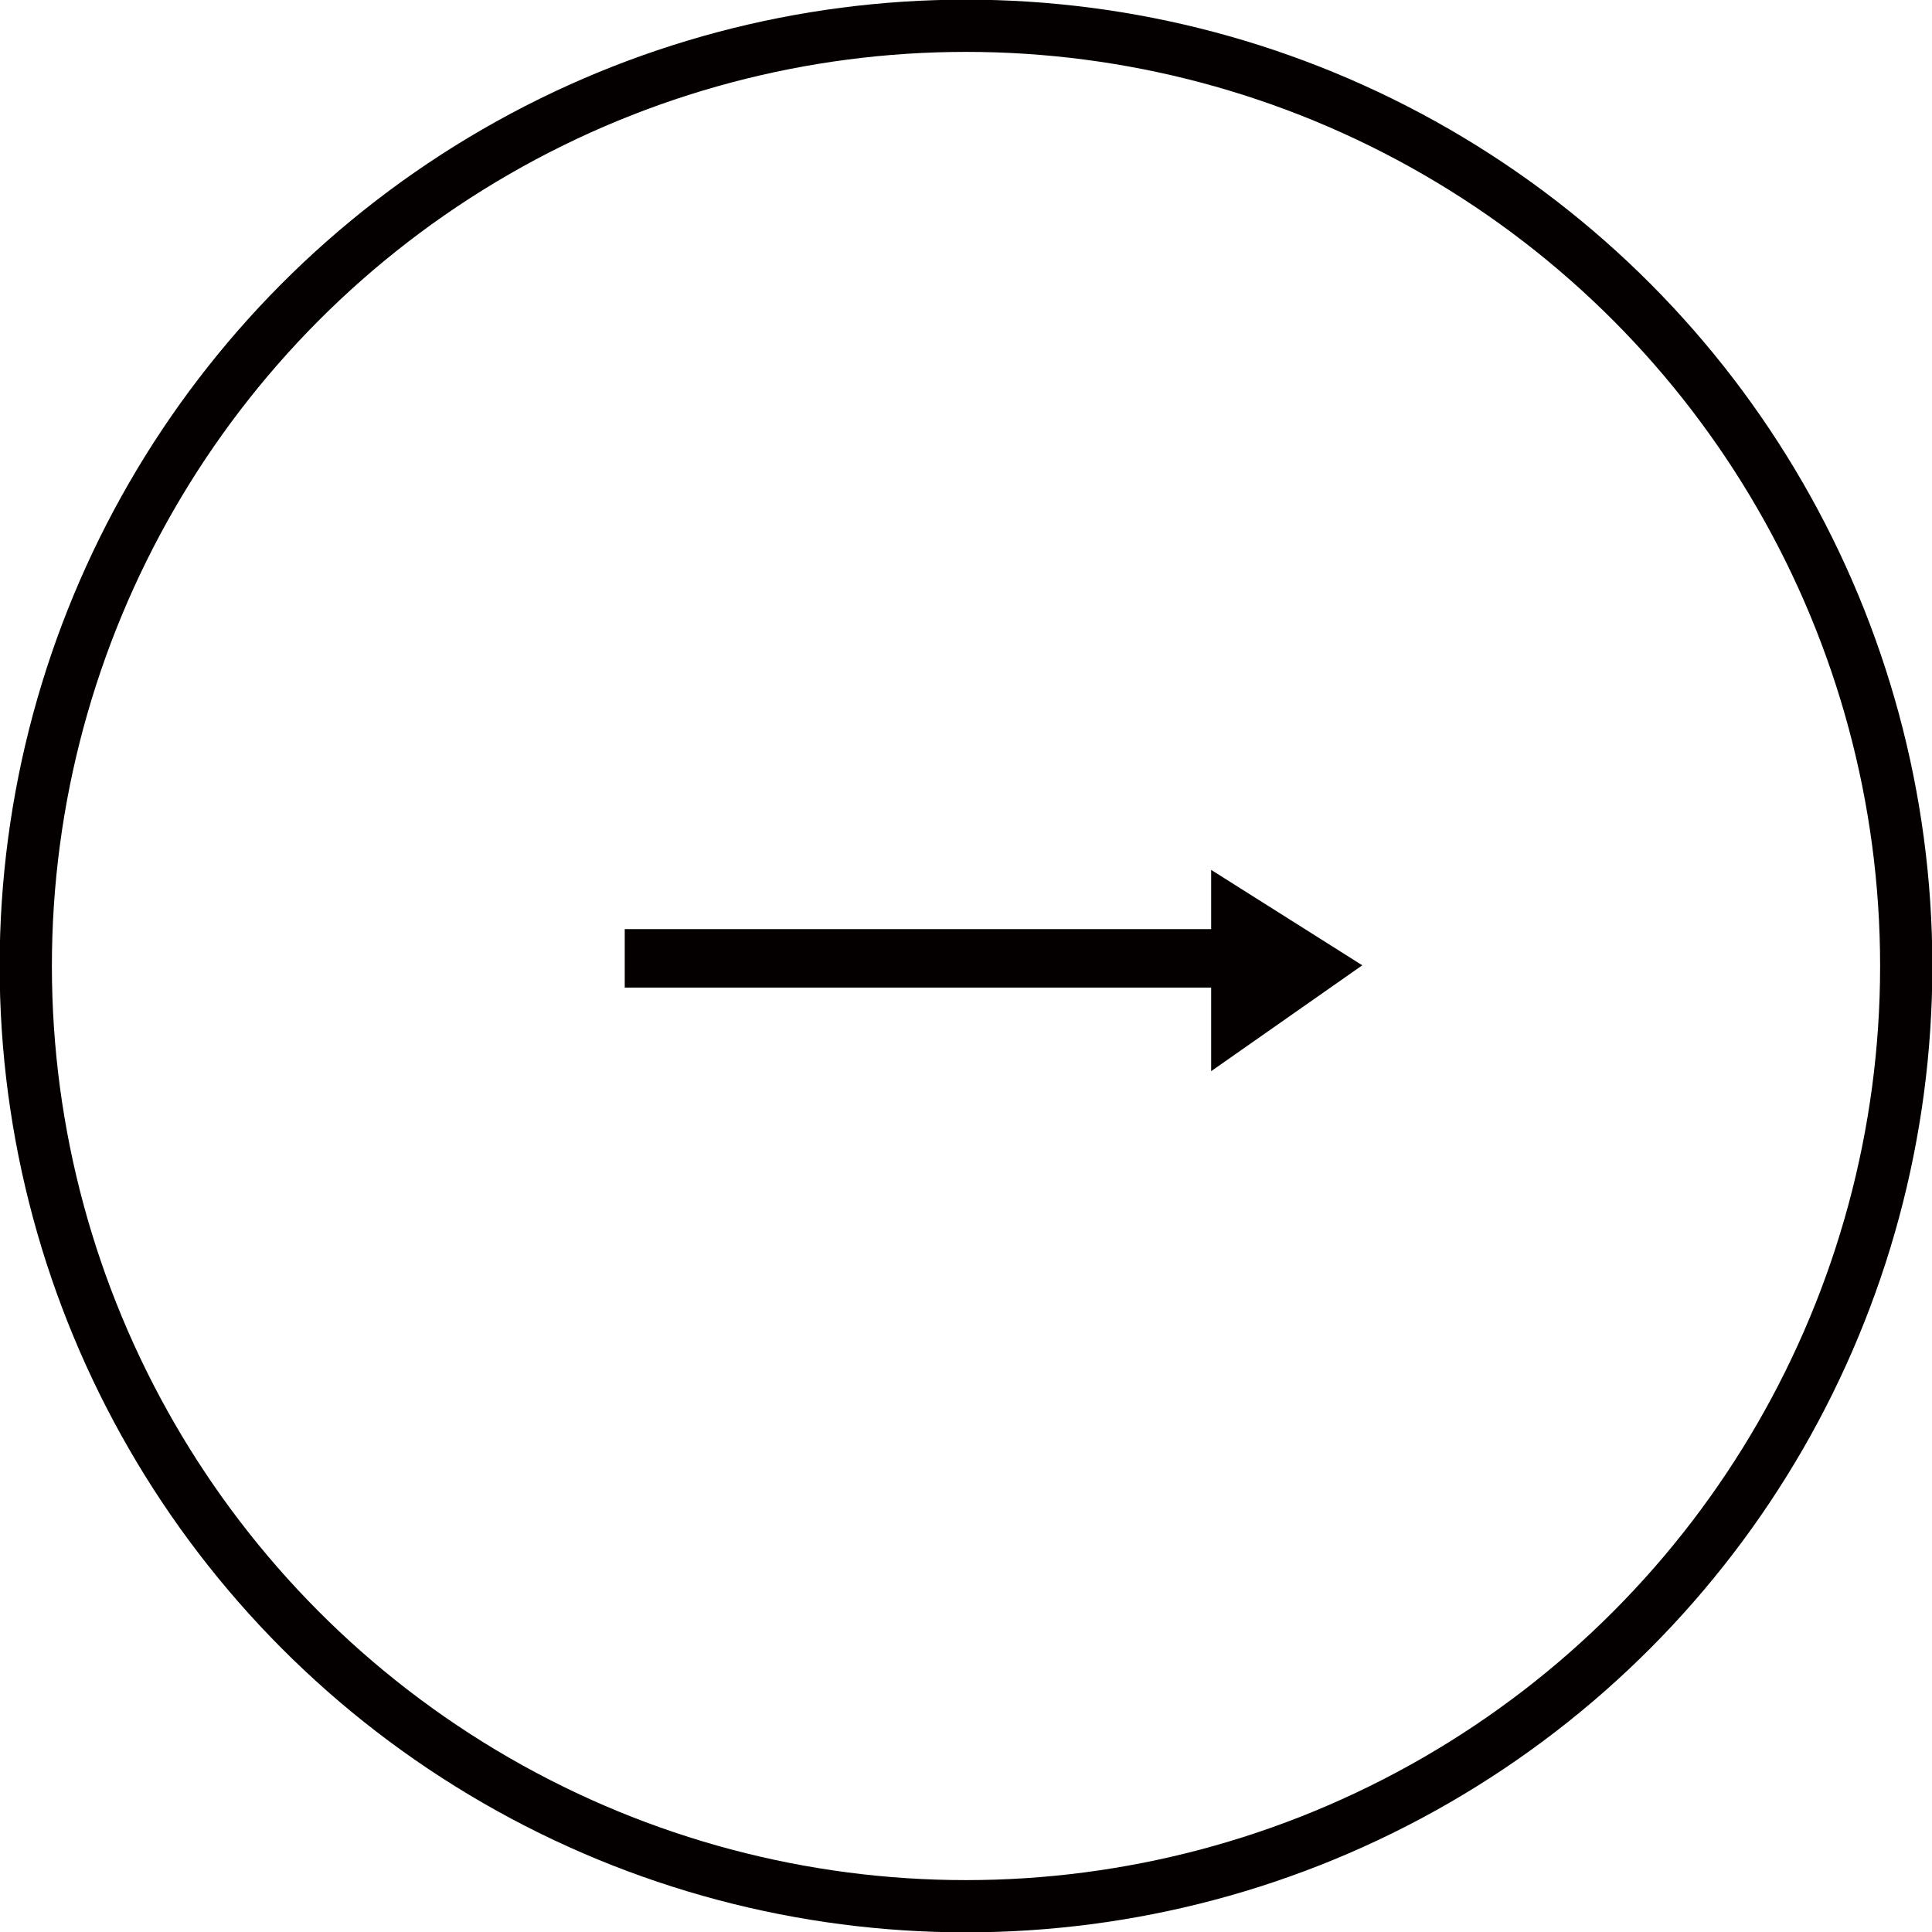 <svg id="圖層_1" data-name="圖層 1" xmlns="http://www.w3.org/2000/svg" viewBox="0 0 27.74 27.74"><defs><style>.cls-1{fill:none;stroke:#040000;stroke-miterlimit:10;stroke-width:0.75px;}.cls-2{fill:#040000;}</style></defs><circle class="cls-1" cx="13.87" cy="13.87" r="13.5"/><polygon class="cls-2" points="19.56 13.86 17.39 12.49 17.39 13.34 8.97 13.34 8.97 14.18 17.39 14.18 17.39 15.38 19.56 13.86"/></svg>